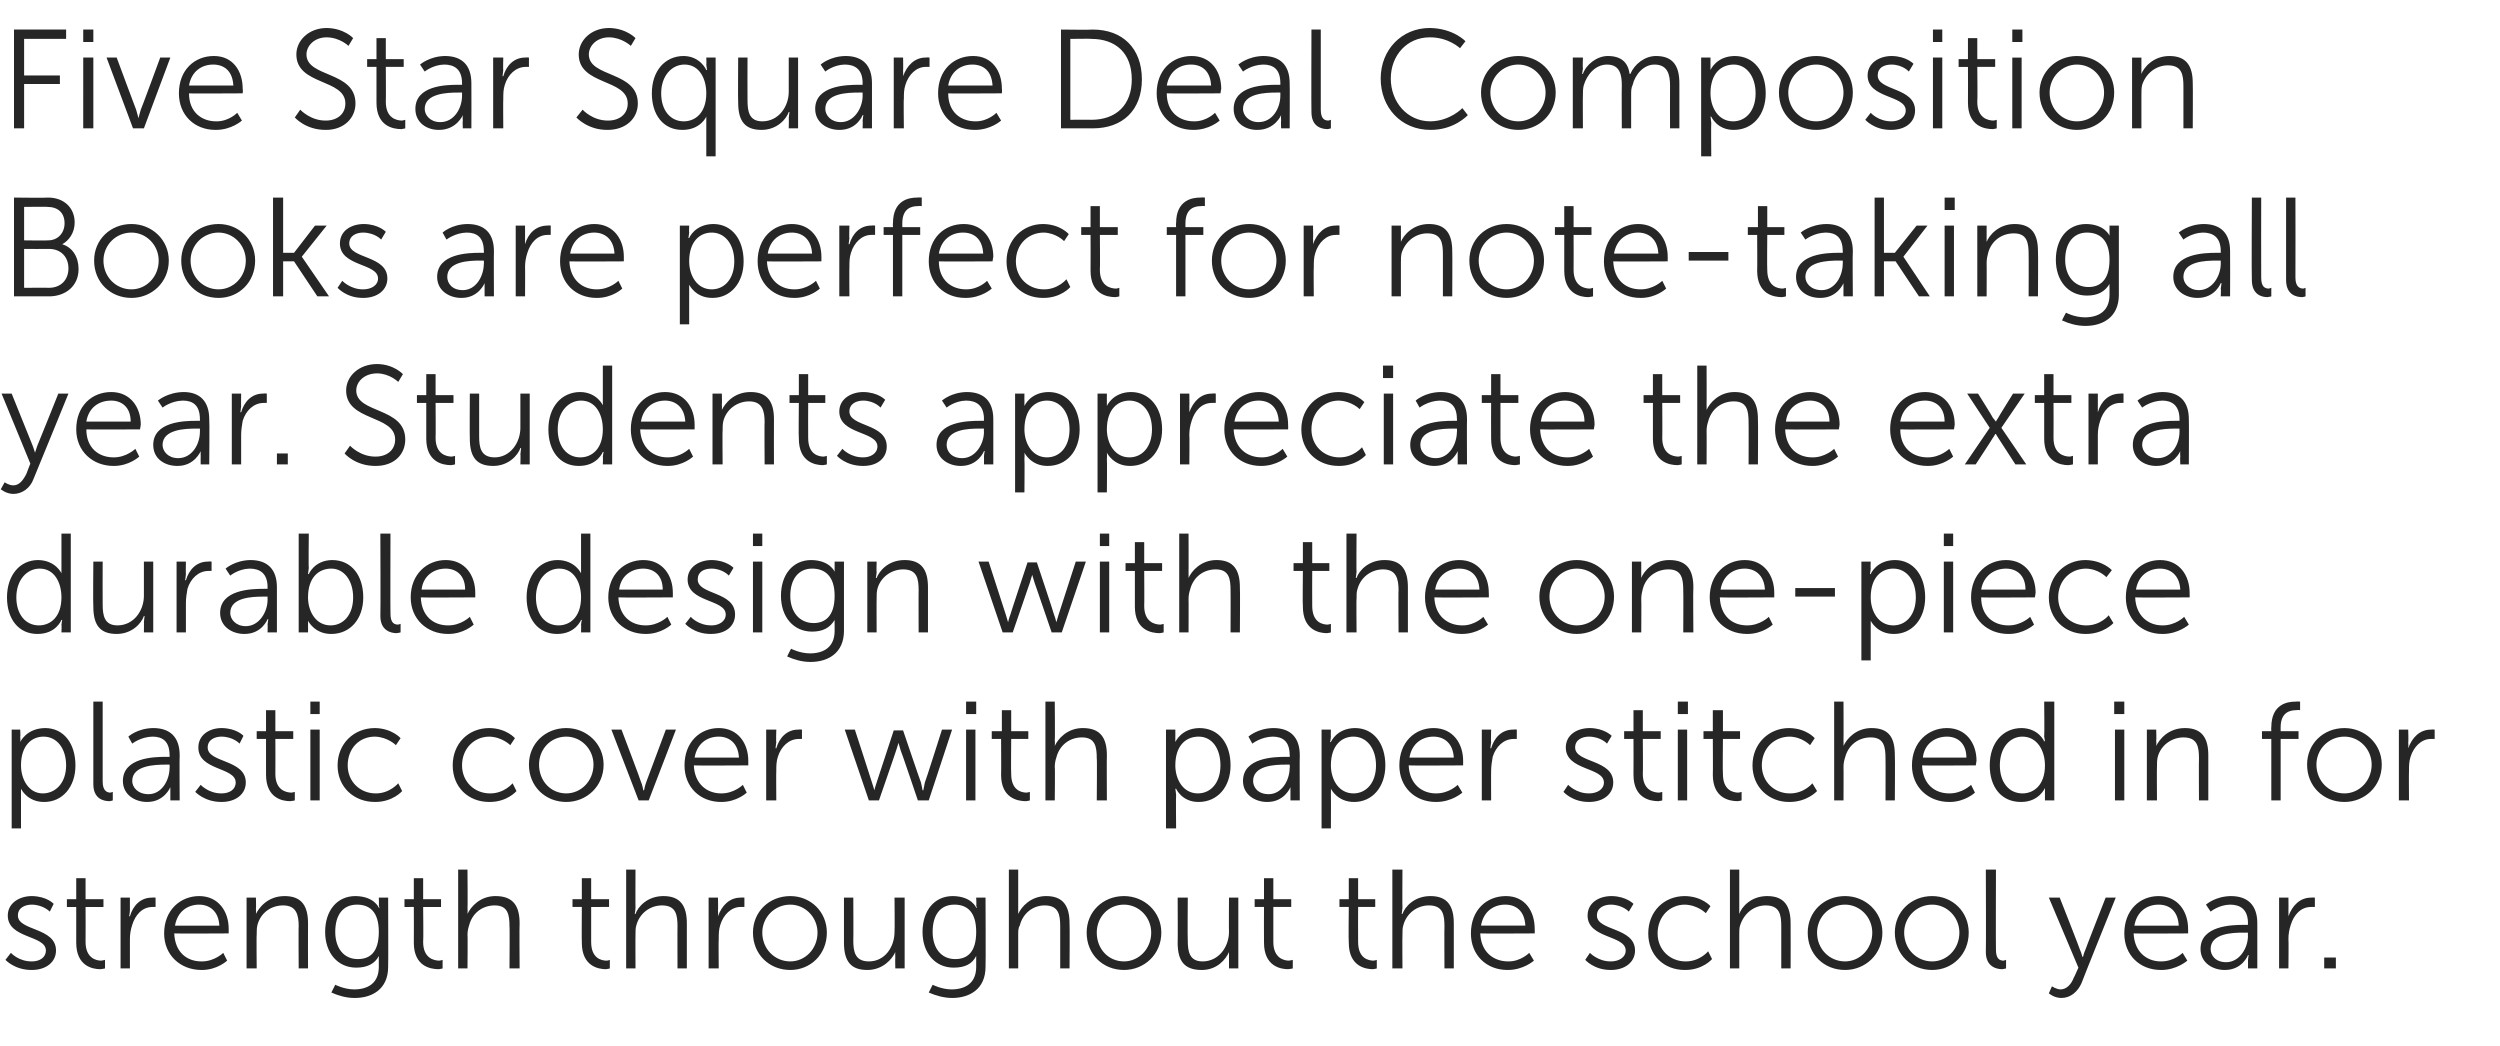 <?xml version="1.0" standalone="no"?><!DOCTYPE svg PUBLIC "-//W3C//DTD SVG 1.1//EN" "http://www.w3.org/Graphics/SVG/1.1/DTD/svg11.dtd"><svg xmlns="http://www.w3.org/2000/svg" version="1.1" width="321.4px" height="134.5px" viewBox="0 -3 321.4 134.5" style="top:-3px"><desc>Five Star Square Deal Composition Books are perfect for note taking all year. Students appreciate the extra durable d...</desc><defs/><g id="Polygon143145"><path d="m1.4 119.5s1.01 1.12 2.7 1.1c1 0 1.8-.5 1.8-1.4c0-2-4.9-1.5-4.9-4.5c0-1.6 1.5-2.5 3.1-2.5c1.95.03 2.8 1 2.8 1l-.5 1s-.8-.87-2.3-.9c-.9 0-1.8.4-1.8 1.4c0 2 4.9 1.5 4.9 4.5c0 1.5-1.3 2.5-3.1 2.5c-2.21.02-3.4-1.3-3.4-1.3l.7-.9zm8.4-5.9H8.6v-1h1.2v-2.7h1.2v2.7h2.3v1H11s.02 4.48 0 4.5c0 2.1 1.4 2.4 2 2.4c.3-.03.5-.1.5-.1v1.1s-.23.07-.6.1c-1 0-3.1-.4-3.1-3.4v-4.6zm5.7-1.2h1.2v1.6c-.01.44-.1.8-.1.8c0 0 .09-.03.1 0c.4-1.4 1.4-2.4 2.8-2.4c.3-.04.5 0 .5 0v1.2s-.18-.02-.4 0c-1.3 0-2.2 1-2.6 2.3c-.2.6-.3 1.2-.3 1.8v3.8h-1.2v-9.1zm10.1-.2c2.5 0 3.8 2 3.8 4.2v.6s-6.99.04-7 0c.1 2.4 1.6 3.6 3.5 3.6c1.68.02 2.8-1.1 2.8-1.1l.5 1s-1.28 1.22-3.3 1.2c-2.7 0-4.8-1.9-4.8-4.7c0-3 2.1-4.8 4.5-4.8zm2.6 3.8c-.1-1.9-1.3-2.7-2.6-2.7c-1.5 0-2.8.9-3.1 2.7h5.7zm3.5-3.6h1.2s.04 1.4 0 1.4c.04.39 0 .7 0 .7c0 0 .04.02 0 0c.4-.8 1.5-2.3 3.7-2.3c2.2 0 3 1.3 3 3.5c-.02.04 0 5.8 0 5.8h-1.2s-.04-5.44 0-5.4c0-1.5-.3-2.7-2-2.7c-1.6 0-2.9 1-3.3 2.5c-.1.4-.1.8-.1 1.3c-.04-.04 0 4.3 0 4.3h-1.3v-9.1zm13.8 11.8c1.8 0 3.2-.8 3.2-2.9v-1.4s.01-.04 0 0c-.5 1-1.5 1.5-2.9 1.5c-2.4 0-4-1.9-4-4.6c0-2.7 1.5-4.6 3.9-4.6c2.43.03 3 1.5 3 1.5h.1s-.06-.07-.1-.3c.04.04 0-1 0-1h1.2s.03 8.88 0 8.9c0 2.9-2.1 4-4.3 4c-1.1 0-2.1-.3-3-.7l.5-1s1.11.58 2.4.6zm3.2-7.4c0-2.6-1.2-3.5-2.8-3.5c-1.8 0-2.8 1.3-2.8 3.5c0 2.1 1.1 3.5 2.9 3.5c1.5 0 2.7-.8 2.7-3.5zm4.5-3.2H52v-1h1.2v-2.7h1.2v2.7h2.3v1h-2.3s.05 4.48 0 4.5c0 2.1 1.4 2.4 2.1 2.4c.23-.03.4-.1.4-.1v1.1s-.2.07-.5.1c-1.1 0-3.2-.4-3.2-3.4c.02.01 0-4.6 0-4.6zm5.7-4.8h1.2s.04 4.94 0 4.9c.04.46 0 .8 0 .8c0 0 .04-.02 0 0c.4-.9 1.6-2.3 3.6-2.3c2.3 0 3.1 1.3 3.1 3.5c-.04.04 0 5.8 0 5.8h-1.3s.04-5.44 0-5.4c0-1.5-.2-2.7-1.9-2.7c-1.6 0-2.9 1-3.3 2.6c-.1.3-.2.7-.2 1.2c.04-.04 0 4.3 0 4.3h-1.2v-12.7zm15.9 4.8h-1.2v-1h1.2v-2.7h1.2v2.7h2.3v1H76v4.5c0 2.1 1.3 2.4 2 2.4c.28-.03.4-.1.4-.1v1.1s-.16.07-.5.1c-1 0-3.1-.4-3.1-3.4c-.03.01 0-4.6 0-4.6zm5.7-4.8h1.2s-.02 4.94 0 4.9c-.02.46-.1.8-.1.8c0 0 .08-.02.1 0c.3-.9 1.5-2.3 3.6-2.3c2.2 0 3 1.3 3 3.5v5.8h-1.2s-.02-5.44 0-5.4c0-1.5-.2-2.7-2-2.7c-1.5 0-2.9 1-3.3 2.6c-.1.3-.1.7-.1 1.2c-.02-.04 0 4.3 0 4.3h-1.2v-12.7zm10.6 3.6h1.2s.04 1.65 0 1.6c.04.44 0 .8 0 .8c0 0 .04-.03 0 0c.5-1.4 1.5-2.4 2.9-2.4c.25-.04.5 0 .5 0v1.2s-.23-.02-.5 0c-1.2 0-2.2 1-2.6 2.3c-.2.6-.2 1.2-.2 1.8c-.04-.02 0 3.8 0 3.8h-1.3v-9.1zm10.5-.2c2.6 0 4.7 2 4.7 4.7c0 2.8-2.1 4.8-4.7 4.8c-2.7 0-4.8-2-4.8-4.8c0-2.7 2.1-4.7 4.8-4.7zm0 8.4c1.9 0 3.5-1.6 3.5-3.7c0-2-1.6-3.6-3.5-3.6c-2 0-3.6 1.6-3.6 3.6c0 2.1 1.6 3.7 3.6 3.7zm6.9-8.2h1.2s.03 5.48 0 5.5c0 1.4.2 2.7 2 2.7c2.1 0 3.3-1.9 3.3-3.8c.04-.02 0-4.4 0-4.4h1.3v9.1h-1.2s-.03-1.35 0-1.3c-.03-.45 0-.8 0-.8c0 0-.03.03 0 0c-.4.9-1.6 2.3-3.6 2.3c-2.1 0-3-1.1-3-3.5v-5.8zm13.8 11.8c1.8 0 3.2-.8 3.2-2.9v-1.4s.01-.04 0 0c-.5 1-1.4 1.5-2.9 1.5c-2.4 0-4-1.9-4-4.6c0-2.7 1.5-4.6 3.9-4.6c2.44.03 3 1.5 3 1.5h.1s-.05-.07-.1-.3c.05.04 0-1 0-1h1.2s.04 8.88 0 8.9c0 2.9-2.1 4-4.3 4c-1 0-2.1-.3-3-.7l.5-1s1.11.58 2.4.6zm3.2-7.4c0-2.6-1.2-3.5-2.8-3.5c-1.8 0-2.8 1.3-2.8 3.5c0 2.1 1.1 3.5 2.9 3.5c1.5 0 2.7-.8 2.7-3.5zm4.2-8h1.2v5.7s.01-.02 0 0c.4-.9 1.6-2.3 3.6-2.3c2.2 0 3 1.3 3 3.5c.04.04 0 5.8 0 5.8h-1.2v-5.4c0-1.5-.2-2.7-2-2.7c-1.5 0-2.8 1-3.2 2.6c-.2.3-.2.7-.2 1.2v4.3h-1.2v-12.7zm14.8 3.4c2.6 0 4.8 2 4.8 4.7c0 2.8-2.2 4.8-4.8 4.8c-2.7 0-4.8-2-4.8-4.8c0-2.7 2.1-4.7 4.8-4.7zm0 8.4c1.9 0 3.5-1.6 3.5-3.7c0-2-1.6-3.6-3.5-3.6c-2 0-3.5 1.6-3.5 3.6c0 2.1 1.5 3.7 3.5 3.7zm6.9-8.2h1.3s-.04 5.48 0 5.5c0 1.4.2 2.7 1.9 2.7c2.1 0 3.4-1.9 3.4-3.8c-.03-.02 0-4.4 0-4.4h1.2v9.1H158v-2.1s0 .03 0 0c-.4.9-1.5 2.3-3.5 2.3c-2.2 0-3.1-1.1-3.1-3.5c.03.01 0-5.8 0-5.8zm11.1 1.2h-1.2v-1h1.2v-2.7h1.2v2.7h2.3v1h-2.3v4.5c0 2.1 1.4 2.4 2 2.4c.29-.03.5-.1.5-.1v1.1s-.24.07-.6.1c-1 0-3.1-.4-3.1-3.4c-.02.01 0-4.6 0-4.6zm10.9 0h-1.2v-1h1.2v-2.7h1.2v2.7h2.2v1h-2.2s-.02 4.48 0 4.5c0 2.1 1.3 2.4 2 2.4c.26-.03.4-.1.4-.1v1.1s-.17.07-.5.1c-1 0-3.1-.4-3.1-3.4c-.05.01 0-4.6 0-4.6zm5.6-4.8h1.3s-.03 4.94 0 4.9c-.03.46-.1.8-.1.8c0 0 .07-.02.1 0c.3-.9 1.5-2.3 3.6-2.3c2.2 0 3 1.3 3 3.5v5.8h-1.2s-.03-5.44 0-5.4c0-1.5-.2-2.7-2-2.7c-1.5 0-2.9 1-3.3 2.6c-.1.3-.1.7-.1 1.2c-.03-.04 0 4.3 0 4.3H179v-12.7zm14.6 3.4c2.5 0 3.7 2 3.7 4.2c.03.22 0 .6 0 .6c0 0-6.95.04-7 0c.1 2.4 1.7 3.6 3.6 3.6c1.61.02 2.7-1.1 2.7-1.1l.6 1s-1.35 1.22-3.4 1.2c-2.7 0-4.7-1.9-4.7-4.7c0-3 2-4.8 4.5-4.8zm2.5 3.8c-.1-1.9-1.2-2.7-2.6-2.7c-1.5 0-2.8.9-3.1 2.7h5.7zm8.3 3.5s1.05 1.12 2.7 1.1c1 0 1.9-.5 1.9-1.4c0-2-4.9-1.5-4.9-4.5c0-1.6 1.4-2.5 3.1-2.5c1.88.03 2.8 1 2.8 1l-.6 1s-.77-.87-2.3-.9c-.9 0-1.8.4-1.8 1.4c0 2 4.9 1.5 4.9 4.5c0 1.5-1.3 2.5-3.1 2.5c-2.17.02-3.3-1.3-3.3-1.3l.6-.9zm12.2-7.3c2.22.03 3.3 1.3 3.3 1.3l-.6.9s-1.02-1.05-2.7-1.1c-1.9 0-3.5 1.5-3.5 3.7c0 2.1 1.6 3.6 3.6 3.6c1.82.02 2.9-1.3 2.9-1.3l.5 1s-1.19 1.42-3.5 1.4c-2.7 0-4.7-1.9-4.7-4.7c0-2.8 2-4.8 4.7-4.8zm5.8-3.4h1.2v5.7s-.01-.02 0 0c.3-.9 1.5-2.3 3.6-2.3c2.2 0 3 1.3 3 3.5c.02.04 0 5.8 0 5.8H229v-5.4c0-1.5-.2-2.7-2-2.7c-1.5 0-2.8 1-3.3 2.6c-.1.3-.1.7-.1 1.2v4.3h-1.2v-12.7zm14.8 3.4c2.6 0 4.8 2 4.8 4.7c0 2.8-2.2 4.8-4.8 4.8c-2.7 0-4.8-2-4.8-4.8c0-2.7 2.1-4.7 4.8-4.7zm0 8.4c1.9 0 3.5-1.6 3.5-3.7c0-2-1.6-3.6-3.5-3.6c-2 0-3.6 1.6-3.6 3.6c0 2.1 1.6 3.7 3.6 3.7zm11.2-8.4c2.6 0 4.7 2 4.7 4.7c0 2.8-2.1 4.8-4.7 4.8c-2.7 0-4.8-2-4.8-4.8c0-2.7 2.1-4.7 4.8-4.7zm0 8.4c1.9 0 3.5-1.6 3.5-3.7c0-2-1.6-3.6-3.5-3.6c-2 0-3.6 1.6-3.6 3.6c0 2.1 1.6 3.7 3.6 3.7zm6.9-11.8h1.3s-.03 10.29 0 10.3c0 1.2.5 1.4 1 1.4l.3-.1v1.1s-.23.07-.5.1c-.7 0-2.1-.3-2.1-2.2c.04-.04 0-10.6 0-10.6zm8.5 15s.54.38 1.1.4c.8 0 1.4-.7 1.7-1.5c.03.01.6-1.3.6-1.3l-3.8-9h1.4s2.62 6.65 2.6 6.7c.2.4.3.9.3.9h.1s.11-.5.3-.9c-.01-.05 2.6-6.7 2.6-6.7h1.3s-4.43 10.99-4.4 11c-.5 1.1-1.4 1.9-2.6 1.9c-.98-.02-1.6-.6-1.6-.6l.4-.9zm13.7-11.6c2.5 0 3.8 2 3.8 4.2c.02.22 0 .6 0 .6c0 0-6.97.04-7 0c.1 2.4 1.7 3.6 3.5 3.6c1.7.02 2.8-1.1 2.8-1.1l.6 1s-1.36 1.22-3.4 1.2c-2.7 0-4.7-1.9-4.7-4.7c0-3 2-4.8 4.4-4.8zm2.6 3.8c-.1-1.9-1.2-2.7-2.6-2.7c-1.5 0-2.8.9-3.1 2.7h5.7zm8.4-.1h.5s-.03-.23 0-.2c0-1.8-1-2.4-2.3-2.4c-1.48.03-2.5.9-2.5.9l-.6-.9s1.17-1.07 3.2-1.1c2.2 0 3.4 1.2 3.4 3.5v5.8H289s.02-.99 0-1c.02-.44.1-.7.1-.7h-.1s-.73 1.92-3 1.9c-1.5 0-3.1-.9-3.1-2.7c0-3 4-3.1 5.6-3.1zm-2.3 4.8c1.7 0 2.8-1.8 2.8-3.4c-.03.01 0-.4 0-.4h-.6c-1.4 0-4.2.1-4.2 2.1c0 .8.6 1.7 2 1.7zm6.8-8.3h1.2s.02 1.65 0 1.6c.02.44 0 .8 0 .8c0 0 .02-.03 0 0c.5-1.4 1.5-2.4 2.9-2.4c.24-.04.5 0 .5 0v1.2s-.24-.02-.5 0c-1.3 0-2.2 1-2.6 2.3c-.2.6-.3 1.2-.3 1.8c.04-.02 0 3.8 0 3.8H293v-9.1zm5.8 7.7h1.5v1.4h-1.5v-1.4z" stroke="none" fill="#262626"/></g><g id="Polygon143144"><path d="m1.5 90.8h1.1s.05.93 0 .9c.05.42 0 .7 0 .7c0 0 .78-1.77 3.2-1.8c2.4 0 3.9 2 3.9 4.8c0 2.8-1.7 4.7-4 4.7c-2.21.02-3-1.7-3-1.7v5.1H1.5V90.8zm4 8.2c1.6 0 3-1.3 3-3.6c0-2.2-1.2-3.7-2.9-3.7c-1.5 0-2.9 1.1-2.9 3.7c0 1.8 1 3.6 2.8 3.6zM12 87.2h1.2v10.3c0 1.2.6 1.4 1 1.4c.18-.04.3-.1.3-.1v1.1s-.19.07-.4.1c-.8 0-2.1-.3-2.1-2.2V87.2zm9.3 7.1h.5s.03-.23 0-.2c0-1.8-.9-2.4-2.2-2.4c-1.51.03-2.6.9-2.6.9l-.5-.9s1.14-1.07 3.2-1.1c2.2 0 3.4 1.2 3.4 3.5c-.04 0 0 5.8 0 5.8h-1.2v-1.7s-.77 1.92-3 1.9c-1.5 0-3.1-.9-3.1-2.7c0-3 4-3.1 5.5-3.1zm-2.2 4.8c1.7 0 2.7-1.8 2.7-3.4c.03.01 0-.4 0-.4h-.5c-1.4 0-4.3.1-4.3 2.1c0 .8.7 1.7 2.1 1.7zm6.7-1.2s1.02 1.12 2.7 1.1c1 0 1.8-.5 1.8-1.4c0-2-4.8-1.5-4.8-4.5c0-1.6 1.4-2.5 3-2.5c1.96.03 2.8 1 2.8 1l-.5 1s-.79-.87-2.3-.9c-.9 0-1.8.4-1.8 1.4c0 2 4.9 1.5 4.9 4.5c0 1.5-1.3 2.5-3.1 2.5c-2.2.02-3.4-1.3-3.4-1.3l.7-.9zm8.4-5.9H33v-1h1.2v-2.7h1.2v2.7h2.3v1h-2.3s.02 4.48 0 4.5c0 2.1 1.4 2.4 2.1 2.4c.21-.03.4-.1.4-.1v1.1s-.23.07-.6.1c-1 0-3.1-.4-3.1-3.4V92zm5.7-4.8h1.2v1.6h-1.2v-1.6zm0 3.6h1.2v9.1h-1.2v-9.1zm8.3-.2c2.2.03 3.3 1.3 3.3 1.3l-.6.9s-1.04-1.05-2.7-1.1c-2 0-3.5 1.5-3.5 3.7c0 2.1 1.6 3.6 3.6 3.6c1.79.02 2.9-1.3 2.9-1.3l.5 1s-1.21 1.42-3.5 1.4c-2.7 0-4.8-1.9-4.8-4.7c0-2.8 2.1-4.8 4.8-4.8zm14.7 0c2.22.03 3.3 1.3 3.3 1.3l-.6.9s-1.02-1.05-2.7-1.1c-1.9 0-3.5 1.5-3.5 3.7c0 2.1 1.6 3.6 3.6 3.6c1.82.02 2.9-1.3 2.9-1.3l.5 1s-1.19 1.42-3.5 1.4c-2.7 0-4.7-1.9-4.7-4.7c0-2.8 2-4.8 4.7-4.8zm9.9 0c2.6 0 4.8 2 4.8 4.7c0 2.8-2.2 4.8-4.8 4.8c-2.7 0-4.8-2-4.8-4.8c0-2.7 2.1-4.7 4.8-4.7zm0 8.4c1.9 0 3.5-1.6 3.5-3.7c0-2-1.6-3.6-3.5-3.6c-2 0-3.5 1.6-3.5 3.6c0 2.1 1.5 3.7 3.5 3.7zm5.8-8.2h1.3s2.54 6.69 2.5 6.7c.2.44.3 1.1.3 1.1h.1s.12-.64.3-1.1l2.5-6.7h1.3l-3.5 9.1h-1.3l-3.5-9.1zm13.8-.2c2.5 0 3.8 2 3.8 4.2v.6s-6.98.04-7 0c.1 2.4 1.7 3.6 3.5 3.6c1.69.02 2.8-1.1 2.8-1.1l.5 1s-1.27 1.22-3.3 1.2c-2.7 0-4.7-1.9-4.7-4.7c0-3 2-4.8 4.4-4.8zm2.6 3.8c-.1-1.9-1.3-2.7-2.6-2.7c-1.5 0-2.8.9-3.1 2.7h5.7zm3.5-3.6h1.3s-.05 1.65 0 1.6l-.1.8s.05-.03.1 0c.4-1.4 1.4-2.4 2.8-2.4c.27-.04.5 0 .5 0v1.2s-.21-.02-.4 0c-1.3 0-2.3 1-2.7 2.3c-.2.6-.2 1.2-.2 1.8c-.03-.02 0 3.8 0 3.8h-1.3v-9.1zm10.1 0h1.3s2.22 6.8 2.2 6.8c.16.43.3 1 .3 1c0 0 .15-.57.3-1l2.2-6.7h1.2s2.27 6.7 2.3 6.7c.11.43.2 1 .2 1h.1l.2-1c.04 0 2.2-6.8 2.2-6.8h1.3l-3 9.1H118s-2.17-6.44-2.2-6.4c-.13-.49-.3-1-.3-1c0 0-.12.51-.3 1c.03-.04-2.2 6.4-2.2 6.4h-1.3l-3.1-9.1zm15.6-3.6h1.3v1.6h-1.3v-1.6zm0 3.6h1.2v9.1h-1.2v-9.1zm4.5 1.2h-1.2v-1h1.3v-2.7h1.2v2.7h2.2v1H130s-.04 4.48 0 4.5c0 2.1 1.3 2.4 2 2.4c.24-.03.4-.1.4-.1v1.1s-.19.07-.5.1c-1.1 0-3.2-.4-3.2-3.4c.03.01 0-4.6 0-4.6zm5.7-4.8h1.2s.05 4.94 0 4.9c.05.46 0 .8 0 .8c0 0 .05-.02 0 0c.4-.9 1.6-2.3 3.6-2.3c2.3 0 3.1 1.3 3.1 3.5c-.03.04 0 5.8 0 5.8H141s.05-5.44 0-5.4c0-1.5-.2-2.7-1.9-2.7c-1.6 0-2.9 1-3.3 2.6c-.1.3-.2.7-.2 1.2c.05-.04 0 4.3 0 4.3h-1.2V87.2zm15.5 3.6h1.2s.01.93 0 .9v.7s.75-1.77 3.1-1.8c2.5 0 4 2 4 4.8c0 2.8-1.7 4.7-4.1 4.7c-2.15.02-2.9-1.7-2.9-1.7h-.1s.06.31.1.8c-.04-.02 0 4.3 0 4.3h-1.3V90.8zM154 99c1.6 0 2.9-1.3 2.9-3.6c0-2.2-1.1-3.7-2.8-3.7c-1.6 0-3 1.1-3 3.7c0 1.8 1 3.6 2.9 3.6zm11.3-4.7h.5s.05-.23 0-.2c0-1.8-.9-2.4-2.2-2.4c-1.49.03-2.6.9-2.6.9l-.5-.9s1.16-1.07 3.2-1.1c2.2 0 3.4 1.2 3.4 3.5c-.03 0 0 5.8 0 5.8h-1.2v-1.7s-.75 1.92-3 1.9c-1.5 0-3.1-.9-3.1-2.7c0-3 4-3.1 5.5-3.1zm-2.2 4.8c1.7 0 2.7-1.8 2.7-3.4c.05.01 0-.4 0-.4h-.5c-1.4 0-4.2.1-4.2 2.1c0 .8.6 1.7 2 1.7zm6.8-8.3h1.2s-.03.93 0 .9c-.03.42-.1.7-.1.7h.1s.71-1.77 3.1-1.8c2.4 0 3.9 2 3.9 4.8c0 2.8-1.7 4.7-4 4.7c-2.18.02-3-1.7-3-1.7c0 0 .02.31 0 .8c.02-.02 0 4.3 0 4.3h-1.2V90.8zM174 99c1.6 0 2.9-1.3 2.9-3.6c0-2.2-1.2-3.7-2.9-3.7c-1.5 0-2.9 1.1-2.9 3.7c0 1.8 1 3.6 2.9 3.6zm10.3-8.4c2.5 0 3.8 2 3.8 4.2v.6s-6.97.04-7 0c.1 2.4 1.7 3.6 3.5 3.6c1.7.02 2.8-1.1 2.8-1.1l.6 1s-1.36 1.22-3.4 1.2c-2.7 0-4.7-1.9-4.7-4.7c0-3 2-4.8 4.4-4.8zm2.6 3.8c-.1-1.9-1.3-2.7-2.6-2.7c-1.5 0-2.8.9-3.1 2.7h5.7zm3.6-3.6h1.2s-.04 1.65 0 1.6c-.04.44-.1.8-.1.8c0 0 .06-.03.1 0c.4-1.4 1.4-2.4 2.8-2.4c.27-.04.5 0 .5 0v1.2s-.21-.02-.4 0c-1.3 0-2.3 1-2.7 2.3c-.1.6-.2 1.2-.2 1.8c-.02-.02 0 3.8 0 3.8h-1.2v-9.1zm11.1 7.1s1.04 1.12 2.7 1.1c1 0 1.9-.5 1.9-1.4c0-2-4.9-1.5-4.9-4.5c0-1.6 1.4-2.5 3.1-2.5c1.88.03 2.8 1 2.8 1l-.6 1s-.77-.87-2.3-.9c-.9 0-1.8.4-1.8 1.4c0 2 4.9 1.5 4.9 4.5c0 1.5-1.3 2.5-3.1 2.5c-2.18.02-3.3-1.3-3.3-1.3l.6-.9zM210 92h-1.2v-1h1.2v-2.7h1.2v2.7h2.3v1h-2.3s.04 4.48 0 4.5c0 2.1 1.4 2.4 2.1 2.4c.23-.03.4-.1.4-.1v1.1s-.21.07-.5.1c-1.1 0-3.2-.4-3.2-3.4c.02.01 0-4.6 0-4.6zm5.7-4.8h1.3v1.6h-1.3v-1.6zm0 3.6h1.2v9.1h-1.2v-9.1zm4.5 1.2H219v-1h1.2v-2.7h1.3v2.7h2.2v1h-2.2s-.05 4.48 0 4.5c0 2.1 1.3 2.4 2 2.4c.24-.03.4-.1.4-.1v1.1s-.2.07-.5.1c-1.1 0-3.2-.4-3.2-3.4c.03.01 0-4.6 0-4.6zm9.8-1.4c2.25.03 3.3 1.3 3.3 1.3l-.6.9s-.99-1.05-2.6-1.1c-2 0-3.6 1.5-3.6 3.7c0 2.1 1.6 3.6 3.6 3.6c1.84.02 2.9-1.3 2.9-1.3l.6 1s-1.26 1.42-3.6 1.4c-2.6 0-4.7-1.9-4.7-4.7c0-2.8 2.1-4.8 4.7-4.8zm5.8-3.4h1.2s.02 4.94 0 4.9c.02.46 0 .8 0 .8c0 0 .02-.02 0 0c.4-.9 1.6-2.3 3.6-2.3c2.3 0 3 1.3 3 3.5c.04.04 0 5.8 0 5.8h-1.2s.02-5.44 0-5.4c0-1.5-.2-2.7-1.9-2.7c-1.6 0-2.9 1-3.3 2.6c-.1.3-.2.7-.2 1.2c.02-.04 0 4.3 0 4.3h-1.2V87.2zm14.5 3.4c2.5 0 3.8 2 3.8 4.2c-.02.22-.1.6-.1.6c0 0-6.9.04-6.9 0c.1 2.4 1.6 3.6 3.5 3.6c1.67.02 2.8-1.1 2.8-1.1l.5 1s-1.29 1.22-3.3 1.2c-2.7 0-4.8-1.9-4.8-4.7c0-3 2.1-4.8 4.5-4.8zm2.5 3.8c0-1.9-1.2-2.7-2.5-2.7c-1.5 0-2.9.9-3.1 2.7h5.6zm7.1-3.8c2.19.03 2.9 1.7 2.9 1.7h.1l-.1-.6c.05-.04 0-4.5 0-4.5h1.3v12.7h-1.2v-1.6s-.75 1.82-3.1 1.8c-2.5 0-4-1.9-4-4.7c0-2.9 1.7-4.8 4.1-4.8zm.1 8.4c1.5 0 2.9-1.1 2.9-3.6c0-1.9-1-3.7-2.9-3.7c-1.6 0-2.9 1.4-2.9 3.7c0 2.2 1.2 3.6 2.9 3.6zm11.8-11.8h1.3v1.6h-1.3v-1.6zm.1 3.6h1.2v9.1h-1.2v-9.1zm4.1 0h1.2s.05 1.4 0 1.4c.05.39 0 .7 0 .7c0 0 .05.02 0 0c.4-.8 1.5-2.3 3.7-2.3c2.2 0 3 1.3 3 3.5v5.8h-1.2s-.03-5.44 0-5.4c0-1.5-.2-2.7-2-2.7c-1.5 0-2.9 1-3.3 2.5c-.1.4-.1.8-.1 1.3c-.03-.04 0 4.3 0 4.3H276v-9.1zm16 1.2h-1.2v-1h1.2s-.03-.48 0-.5c0-3 2.1-3.3 3.1-3.3c.35-.04.6 0 .6 0v1.1s-.22-.05-.5 0c-.7 0-2 .2-2 2.2v.5h2.3v1h-2.3v7.9H292V92zm9.4-1.4c2.6 0 4.8 2 4.8 4.7c0 2.8-2.2 4.8-4.8 4.8c-2.7 0-4.8-2-4.8-4.8c0-2.7 2.1-4.7 4.8-4.7zm0 8.4c1.9 0 3.5-1.6 3.5-3.7c0-2-1.6-3.6-3.5-3.6c-2 0-3.6 1.6-3.6 3.6c0 2.1 1.6 3.7 3.6 3.7zm7-8.2h1.2s.05 1.65 0 1.6c.05.44 0 .8 0 .8c0 0 .05-.03 0 0c.5-1.4 1.5-2.4 2.9-2.4c.26-.04.5 0 .5 0v1.2s-.22-.02-.5 0c-1.2 0-2.2 1-2.6 2.3c-.2.6-.2 1.2-.2 1.8c-.03-.02 0 3.8 0 3.8h-1.3v-9.1z" stroke="none" fill="#262626"/></g><g id="Polygon143143"><path d="m4.9 69c2.25.03 3 1.7 3 1.7v-5.1h1.2v12.7H7.9s.04-.95 0-1c.04-.35.1-.6.1-.6h-.1s-.7 1.82-3.1 1.8c-2.4 0-3.9-1.9-3.9-4.7c0-2.9 1.7-4.8 4-4.8zm.1 8.4c1.5 0 2.9-1.1 2.9-3.6c0-1.9-.9-3.7-2.8-3.7c-1.6 0-3 1.4-3 3.7c0 2.2 1.2 3.6 2.9 3.6zm7-8.2h1.2s-.02 5.48 0 5.5c0 1.4.2 2.7 1.9 2.7c2.1 0 3.4-1.9 3.4-3.8c-.01-.02 0-4.4 0-4.4h1.2v9.1h-1.2s.02-1.35 0-1.3c.02-.45.1-.8.1-.8c0 0-.08.03-.1 0c-.3.9-1.5 2.3-3.5 2.3c-2.1 0-3-1.1-3-3.5c-.05.01 0-5.8 0-5.8zm10.7 0h1.2s-.03 1.65 0 1.6c-.03.44-.1.8-.1.8c0 0 .07-.03.1 0c.4-1.4 1.4-2.4 2.8-2.4c.28-.04.5 0 .5 0v1.2s-.2-.02-.4 0c-1.3 0-2.3 1-2.7 2.3c-.1.6-.2 1.2-.2 1.8v3.8h-1.2v-9.1zm11.2 3.5h.5s-.02-.23 0-.2c0-1.8-1-2.4-2.3-2.4c-1.46.03-2.5.9-2.5.9l-.6-.9s1.19-1.07 3.2-1.1c2.2 0 3.4 1.2 3.4 3.5v5.8h-1.2s.03-.99 0-1c.03-.44.1-.7.1-.7h-.1s-.72 1.92-3 1.9c-1.5 0-3.1-.9-3.1-2.7c0-3 4-3.1 5.6-3.1zm-2.3 4.8c1.7 0 2.8-1.8 2.8-3.4c-.02.01 0-.4 0-.4h-.5c-1.5 0-4.3.1-4.3 2.1c0 .8.7 1.7 2 1.7zm6.8-11.9h1.3s-.05 4.44 0 4.4l-.1.8h.1s.71-1.77 3-1.8c2.5 0 4 2 4 4.8c0 2.8-1.7 4.7-4.1 4.7c-2.17.02-3-1.7-3-1.7c0 0 .02.26 0 .7c.02-.01 0 .8 0 .8h-1.2V65.6zm4.1 11.8c1.6 0 2.9-1.3 2.9-3.6c0-2.2-1.2-3.7-2.8-3.7c-1.6 0-3 1.1-3 3.7c0 1.8 1 3.6 2.9 3.6zm6.4-11.8h1.3s-.03 10.29 0 10.3c0 1.2.5 1.4 1 1.4l.3-.1v1.1s-.24.07-.5.1c-.7 0-2.1-.3-2.1-2.2c.04-.04 0-10.6 0-10.6zm8.4 3.4c2.5 0 3.8 2 3.8 4.2v.6s-6.99.04-7 0c.1 2.4 1.6 3.6 3.5 3.6c1.67.02 2.8-1.1 2.8-1.1l.5 1s-1.28 1.22-3.3 1.2c-2.7 0-4.8-1.9-4.8-4.7c0-3 2.1-4.8 4.5-4.8zm2.5 3.8c0-1.9-1.2-2.7-2.5-2.7c-1.5 0-2.9.9-3.1 2.7h5.6zM71.7 69c2.24.03 3 1.7 3 1.7v-5.1h1.2v12.7h-1.2s.03-.95 0-1c.03-.35.1-.6.1-.6h-.1s-.7 1.82-3.1 1.8c-2.4 0-3.9-1.9-3.9-4.7c0-2.9 1.7-4.8 4-4.8zm.1 8.4c1.5 0 2.9-1.1 2.9-3.6c0-1.9-.9-3.7-2.8-3.7c-1.6 0-3 1.4-3 3.7c0 2.2 1.2 3.6 2.9 3.6zM82.7 69c2.5 0 3.8 2 3.8 4.2v.6s-7 .04-7 0c.1 2.4 1.6 3.6 3.5 3.6c1.67.02 2.8-1.1 2.8-1.1l.5 1s-1.29 1.22-3.3 1.2c-2.7 0-4.8-1.9-4.8-4.7c0-3 2.1-4.8 4.5-4.8zm2.5 3.8c0-1.9-1.2-2.7-2.5-2.7c-1.5 0-2.9.9-3.1 2.7h5.6zm3.6 3.5s.96 1.12 2.7 1.1c.9 0 1.8-.5 1.8-1.4c0-2-4.9-1.5-4.9-4.5c0-1.6 1.5-2.5 3.1-2.5c1.9.03 2.8 1 2.8 1l-.6 1s-.75-.87-2.2-.9c-1 0-1.8.4-1.8 1.4c0 2 4.8 1.5 4.8 4.5c0 1.5-1.2 2.5-3.1 2.5c-2.16.02-3.3-1.3-3.3-1.3l.7-.9zm8-10.7h1.2v1.6h-1.2v-1.6zm0 3.6h1.2v9.1h-1.2v-9.1zm7.3 11.8c1.8 0 3.2-.8 3.2-2.9v-.8c-.02-.33 0-.6 0-.6c0 0-.02-.04 0 0c-.6 1-1.5 1.5-2.9 1.5c-2.4 0-4-1.9-4-4.6c0-2.7 1.5-4.6 3.9-4.6c2.4.03 3 1.5 3 1.5v-1.3h1.2v8.9c0 2.9-2.1 4-4.3 4c-1.1 0-2.1-.3-3-.7c-.01-.04.5-1 .5-1c0 0 1.08.58 2.4.6zm3.2-7.4c0-2.6-1.3-3.5-2.9-3.5c-1.7 0-2.8 1.3-2.8 3.5c0 2.1 1.2 3.5 3 3.5c1.4 0 2.7-.8 2.7-3.5zm4.2-4.4h1.2s-.04 1.4 0 1.4c-.04.39-.1.7-.1.7c0 0 .06.02.1 0c.3-.8 1.4-2.3 3.6-2.3c2.2 0 3 1.3 3 3.5v5.8h-1.2s-.02-5.44 0-5.4c0-1.5-.2-2.7-2-2.7c-1.5 0-2.9 1-3.3 2.5c-.1.4-.1.8-.1 1.3c-.02-.04 0 4.3 0 4.3h-1.2v-9.1zm14.3 0h1.3l2.2 6.8c.14.43.3 1 .3 1c0 0 .12-.57.3-1c-.03 0 2.2-6.7 2.2-6.7h1.2s2.24 6.7 2.2 6.7c.18.43.3 1 .3 1l.3-1l2.2-6.8h1.3l-3.1 9.1h-1.3s-2.2-6.44-2.2-6.4c-.16-.49-.3-1-.3-1l-.3 1l-2.2 6.4h-1.3l-3.1-9.1zm15.6-3.6h1.2v1.6h-1.2v-1.6zm0 3.6h1.2v9.1h-1.2v-9.1zm4.5 1.2h-1.2v-1h1.2v-2.7h1.2v2.7h2.3v1h-2.3s.03 4.48 0 4.5c0 2.1 1.4 2.4 2.1 2.4c.22-.03.4-.1.4-.1v1.1s-.22.07-.5.1c-1.1 0-3.2-.4-3.2-3.4v-4.6zm5.7-4.8h1.2s.02 4.94 0 4.9c.02.46 0 .8 0 .8c0 0 .02-.02 0 0c.4-.9 1.6-2.3 3.6-2.3c2.2 0 3 1.3 3 3.5c.04.04 0 5.8 0 5.8h-1.2s.02-5.44 0-5.4c0-1.5-.2-2.7-1.9-2.7c-1.6 0-2.9 1-3.3 2.6c-.1.3-.2.7-.2 1.2c.02-.04 0 4.3 0 4.3h-1.2V65.6zm15.9 4.8h-1.2v-1h1.2v-2.7h1.2v2.7h2.2v1h-2.2s-.02 4.48 0 4.5c0 2.1 1.3 2.4 2 2.4c.26-.03.4-.1.4-.1v1.1s-.17.07-.5.1c-1 0-3.1-.4-3.1-3.4c-.05.01 0-4.6 0-4.6zm5.6-4.8h1.3s-.04 4.94 0 4.9c-.04.46-.1.8-.1.8c0 0 .06-.02.1 0c.3-.9 1.5-2.3 3.6-2.3c2.2 0 3 1.3 3 3.5v5.8h-1.2s-.04-5.44 0-5.4c0-1.5-.3-2.7-2-2.7c-1.5 0-2.9 1-3.3 2.6c-.1.3-.1.7-.1 1.2c-.04-.04 0 4.3 0 4.3h-1.3V65.6zm14.5 3.4c2.5 0 3.8 2 3.8 4.2c.03.22 0 .6 0 .6c0 0-6.96.04-7 0c.1 2.4 1.7 3.6 3.6 3.6c1.61.02 2.7-1.1 2.7-1.1l.6 1s-1.35 1.22-3.4 1.2c-2.7 0-4.7-1.9-4.7-4.7c0-3 2-4.8 4.4-4.8zm2.6 3.8c-.1-1.9-1.2-2.7-2.6-2.7c-1.5 0-2.8.9-3.1 2.7h5.7zm12.5-3.8c2.7 0 4.8 2 4.8 4.7c0 2.8-2.1 4.8-4.8 4.8c-2.6 0-4.8-2-4.8-4.8c0-2.7 2.2-4.7 4.8-4.7zm0 8.4c2 0 3.6-1.6 3.6-3.7c0-2-1.6-3.6-3.6-3.6c-1.9 0-3.5 1.6-3.5 3.6c0 2.1 1.6 3.7 3.5 3.7zm7.1-8.2h1.2v2.1s.01.02 0 0c.3-.8 1.5-2.3 3.6-2.3c2.3 0 3.1 1.3 3.1 3.5c-.05.04 0 5.8 0 5.8h-1.3s.03-5.44 0-5.4c0-1.5-.2-2.7-1.9-2.7c-1.6 0-2.9 1-3.3 2.5c-.1.4-.2.8-.2 1.3c.03-.04 0 4.3 0 4.3h-1.2v-9.1zm14.5-.2c2.5 0 3.8 2 3.8 4.2v.6s-6.99.04-7 0c.1 2.4 1.6 3.6 3.5 3.6c1.67.02 2.8-1.1 2.8-1.1l.5 1s-1.28 1.22-3.3 1.2c-2.7 0-4.8-1.9-4.8-4.7c0-3 2.1-4.8 4.5-4.8zm2.6 3.8c-.1-1.9-1.3-2.7-2.6-2.7c-1.5 0-2.8.9-3.1 2.7h5.7zm3.9-.2h5.1v1.1h-5.1v-1.1zm8.5-3.4h1.2s-.04.93 0 .9c-.04.42-.1.7-.1.7h.1s.7-1.77 3.1-1.8c2.4 0 3.9 2 3.9 4.8c0 2.8-1.7 4.7-4 4.7c-2.2.02-3-1.7-3-1.7v5.1h-1.2V69.2zm4.1 8.2c1.6 0 2.9-1.3 2.9-3.6c0-2.2-1.2-3.7-2.9-3.7c-1.5 0-2.9 1.1-2.9 3.7c0 1.8 1 3.6 2.9 3.6zm6.5-11.8h1.2v1.6h-1.2v-1.6zm0 3.6h1.2v9.1h-1.2v-9.1zm8-.2c2.5 0 3.8 2 3.8 4.2c-.02.22-.1.6-.1.6c0 0-6.9.04-6.9 0c0 2.4 1.6 3.6 3.5 3.6c1.66.02 2.8-1.1 2.8-1.1l.5 1s-1.3 1.22-3.3 1.2c-2.7 0-4.8-1.9-4.8-4.7c0-3 2.1-4.8 4.5-4.8zm2.5 3.8c0-1.9-1.2-2.7-2.5-2.7c-1.5 0-2.9.9-3.2 2.7h5.7zm7.7-3.8c2.26.03 3.4 1.3 3.4 1.3l-.7.9s-.98-1.05-2.6-1.1c-2 0-3.6 1.5-3.6 3.7c0 2.1 1.6 3.6 3.6 3.6c1.85.02 2.9-1.3 2.9-1.3l.6 1s-1.25 1.42-3.6 1.4c-2.6 0-4.7-1.9-4.7-4.7c0-2.8 2.1-4.8 4.7-4.8zm9.6 0c2.5 0 3.8 2 3.8 4.2c.02.22 0 .6 0 .6c0 0-6.97.04-7 0c.1 2.4 1.7 3.6 3.5 3.6c1.7.02 2.8-1.1 2.8-1.1l.6 1s-1.36 1.22-3.4 1.2c-2.7 0-4.7-1.9-4.7-4.7c0-3 2-4.8 4.4-4.8zm2.6 3.8c-.1-1.9-1.3-2.7-2.6-2.7c-1.5 0-2.8.9-3.1 2.7h5.7z" stroke="none" fill="#262626"/></g><g id="Polygon143142"><path d="m.6 59s.5.38 1.1.4c.8 0 1.3-.7 1.7-1.5c-.02.01.5-1.3.5-1.3l-3.7-9h1.3l2.7 6.7c.16.4.3.9.3.9l.3-.9c.04-.05 2.7-6.7 2.7-6.7h1.3s-4.48 10.99-4.5 11c-.4 1.1-1.4 1.9-2.6 1.9c-.93-.02-1.6-.6-1.6-.6l.5-.9zm13.7-11.6c2.5 0 3.8 2 3.8 4.2l-.1.6s-6.91.04-6.9 0c0 2.4 1.6 3.6 3.5 3.6c1.65.02 2.8-1.1 2.8-1.1l.5 1s-1.3 1.22-3.3 1.2c-2.7 0-4.8-1.9-4.8-4.7c0-3 2-4.8 4.5-4.8zm2.5 3.8c0-1.9-1.2-2.7-2.5-2.7c-1.6 0-2.9.9-3.2 2.7h5.7zm8.4-.1h.5s.02-.23 0-.2c0-1.8-.9-2.4-2.2-2.4c-1.52.03-2.6.9-2.6.9l-.6-.9s1.23-1.07 3.3-1.1c2.1 0 3.3 1.2 3.3 3.5c.05 0 0 5.8 0 5.8h-1.1s-.02-.99 0-1c-.02-.44 0-.7 0-.7c0 0-.78 1.92-3 1.9c-1.6 0-3.1-.9-3.1-2.7c0-3 4-3.1 5.5-3.1zm-2.3 4.8c1.8 0 2.8-1.8 2.8-3.4c.02.01 0-.4 0-.4h-.5c-1.4 0-4.3.1-4.3 2.1c0 .8.7 1.7 2 1.7zm6.9-8.3h1.2s-.02 1.65 0 1.6c-.02.44-.1.8-.1.8c0 0 .08-.03.1 0c.4-1.4 1.4-2.4 2.8-2.4c.29-.04.5 0 .5 0v1.2s-.19-.02-.4 0c-1.3 0-2.3 1-2.7 2.3c-.1.6-.2 1.2-.2 1.8v3.8h-1.2v-9.1zm5.8 7.7h1.4v1.4h-1.4v-1.4zm9.4-1s1.31 1.43 3.3 1.4c1.4 0 2.5-.8 2.5-2.2c0-3.2-6.3-2.3-6.3-6.3c0-1.8 1.6-3.4 4-3.4c2.15.03 3.3 1.3 3.3 1.3l-.6 1s-1.09-1.08-2.7-1.1c-1.7 0-2.7 1.1-2.7 2.2c0 3 6.3 2.1 6.3 6.3c0 1.9-1.4 3.4-3.8 3.4c-2.62.02-4-1.6-4-1.6l.7-1zm9.8-5.5h-1.2v-1h1.2v-2.7h1.2v2.7h2.3v1H56s.03 4.48 0 4.5c0 2.1 1.4 2.4 2.1 2.4c.22-.03.4-.1.4-.1v1.1s-.22.07-.5.1c-1.1 0-3.2-.4-3.2-3.4v-4.6zm5.6-1.2h1.2v5.5c0 1.4.2 2.7 2 2.7c2 0 3.3-1.9 3.3-3.8c.01-.02 0-4.4 0-4.4h1.2v9.1h-1.2s.04-1.35 0-1.3c.04-.45.1-.8.1-.8c0 0-.06.03-.1 0c-.3.9-1.5 2.3-3.5 2.3c-2.1 0-3-1.1-3-3.5c-.03.01 0-5.8 0-5.8zm14.2-.2c2.15.03 2.9 1.7 2.9 1.7V44h1.2v12.7h-1.2s.04-.95 0-1c.04-.35.1-.6.1-.6h-.1s-.69 1.82-3.1 1.8c-2.4 0-3.9-1.9-3.9-4.7c0-2.9 1.7-4.8 4.1-4.8zm0 8.4c1.5 0 2.9-1.1 2.9-3.6c0-1.9-.9-3.7-2.8-3.7c-1.6 0-3 1.4-3 3.7c0 2.2 1.2 3.6 2.9 3.6zm10.9-8.4c2.5 0 3.8 2 3.8 4.2v.6s-6.99.04-7 0c.1 2.4 1.7 3.6 3.5 3.6c1.68.02 2.8-1.1 2.8-1.1l.5 1s-1.28 1.22-3.3 1.2c-2.7 0-4.7-1.9-4.7-4.7c0-3 2-4.8 4.4-4.8zm2.6 3.8c-.1-1.9-1.3-2.7-2.6-2.7c-1.5 0-2.8.9-3.1 2.7h5.7zm3.5-3.6h1.2s.04 1.4 0 1.4c.04.39 0 .7 0 .7c0 0 .04.02 0 0c.4-.8 1.5-2.3 3.7-2.3c2.2 0 3 1.3 3 3.5c-.02.04 0 5.8 0 5.8h-1.2s-.04-5.44 0-5.4c0-1.5-.3-2.7-2-2.7c-1.5 0-2.9 1-3.3 2.5c-.1.4-.1.8-.1 1.3c-.04-.04 0 4.3 0 4.3h-1.3v-9.1zm11.1 1.2h-1.2v-1h1.2v-2.7h1.2v2.7h2.2v1h-2.2s-.02 4.48 0 4.5c0 2.1 1.3 2.4 2 2.4c.26-.03.4-.1.4-.1v1.1s-.17.07-.5.1c-1 0-3.1-.4-3.1-3.4c-.05.01 0-4.6 0-4.6zm5.6 5.9s.98 1.12 2.7 1.1c.9 0 1.8-.5 1.8-1.4c0-2-4.9-1.5-4.9-4.5c0-1.6 1.5-2.5 3.1-2.5c1.91.03 2.8 1 2.8 1l-.6 1s-.74-.87-2.2-.9c-.9 0-1.8.4-1.8 1.4c0 2 4.8 1.5 4.8 4.5c0 1.5-1.2 2.5-3 2.5c-2.25.02-3.4-1.3-3.4-1.3l.7-.9zm17.7-3.6h.5s-.03-.23 0-.2c0-1.8-1-2.4-2.3-2.4c-1.48.03-2.5.9-2.5.9l-.6-.9s1.17-1.07 3.2-1.1c2.2 0 3.4 1.2 3.4 3.5v5.8h-1.2s.02-.99 0-1c.02-.44.1-.7.1-.7h-.1s-.74 1.92-3 1.9c-1.5 0-3.1-.9-3.1-2.7c0-3 4-3.1 5.6-3.1zm-2.3 4.8c1.7 0 2.8-1.8 2.8-3.4c-.03.01 0-.4 0-.4h-.6c-1.4 0-4.2.1-4.2 2.1c0 .8.6 1.7 2 1.7zm6.8-8.3h1.2s-.01.93 0 .9v.7s.72-1.77 3.1-1.8c2.4 0 4 2 4 4.8c0 2.8-1.7 4.7-4.1 4.7c-2.17.02-3-1.7-3-1.7c0 0 .04.31 0 .8c.04-.02 0 4.3 0 4.3h-1.2V47.6zm4.1 8.2c1.6 0 2.9-1.3 2.9-3.6c0-2.2-1.2-3.7-2.9-3.7c-1.5 0-2.9 1.1-2.9 3.7c0 1.8 1 3.6 2.9 3.6zm6.5-8.2h1.2s-.01.93 0 .9v.7s.73-1.77 3.1-1.8c2.4 0 4 2 4 4.8c0 2.8-1.7 4.7-4.1 4.7c-2.17.02-3-1.7-3-1.7c0 0 .04.31 0 .8c.04-.02 0 4.3 0 4.3h-1.2V47.6zm4.1 8.2c1.6 0 2.9-1.3 2.9-3.6c0-2.2-1.2-3.7-2.9-3.7c-1.5 0-2.9 1.1-2.9 3.7c0 1.8 1 3.6 2.9 3.6zm6.5-8.2h1.2s.03 1.65 0 1.6c.03.44 0 .8 0 .8c0 0 .03-.03 0 0c.5-1.4 1.5-2.4 2.9-2.4c.24-.04.5 0 .5 0v1.2s-.24-.02-.5 0c-1.3 0-2.2 1-2.6 2.3c-.2.6-.3 1.2-.3 1.8c.04-.02 0 3.8 0 3.8h-1.2v-9.1zm10.2-.2c2.5 0 3.7 2 3.7 4.2c.03.22 0 .6 0 .6c0 0-6.95.04-7 0c.1 2.4 1.7 3.6 3.6 3.6c1.62.02 2.7-1.1 2.7-1.1l.6 1s-1.34 1.22-3.4 1.2c-2.7 0-4.7-1.9-4.7-4.7c0-3 2-4.8 4.5-4.8zm2.5 3.8c-.1-1.9-1.2-2.7-2.6-2.7c-1.5 0-2.8.9-3.1 2.7h5.7zm7.7-3.8c2.21.03 3.3 1.3 3.3 1.3l-.6.9s-1.03-1.05-2.7-1.1c-1.9 0-3.5 1.5-3.5 3.7c0 2.1 1.6 3.6 3.6 3.6c1.8.02 2.9-1.3 2.9-1.3l.5 1s-1.2 1.42-3.5 1.4c-2.7 0-4.8-1.9-4.8-4.7c0-2.8 2.1-4.8 4.8-4.8zm5.7-3.4h1.3v1.6h-1.3V44zm.1 3.6h1.2v9.1h-1.2v-9.1zm8.9 3.5h.5s.04-.23 0-.2c0-1.8-.9-2.4-2.2-2.4c-1.5.03-2.6.9-2.6.9l-.5-.9s1.15-1.07 3.2-1.1c2.2 0 3.4 1.2 3.4 3.5c-.03 0 0 5.8 0 5.8h-1.2V55s-.76 1.92-3 1.9c-1.5 0-3.1-.9-3.1-2.7c0-3 4-3.1 5.5-3.1zm-2.2 4.8c1.7 0 2.7-1.8 2.7-3.4c.04.01 0-.4 0-.4h-.5c-1.4 0-4.2.1-4.2 2.1c0 .8.6 1.7 2 1.7zm7.1-7.1h-1.2v-1h1.2v-2.7h1.2v2.7h2.3v1h-2.3v4.5c0 2.1 1.4 2.4 2 2.4c.29-.03.5-.1.5-.1v1.1s-.25.07-.6.1c-1 0-3.1-.4-3.1-3.4c-.02.01 0-4.6 0-4.6zm9.5-1.4c2.5 0 3.8 2 3.8 4.2c-.02.22-.1.6-.1.6c0 0-6.9.04-6.9 0c.1 2.4 1.6 3.6 3.5 3.6c1.66.02 2.8-1.1 2.8-1.1l.5 1s-1.29 1.22-3.3 1.2c-2.7 0-4.8-1.9-4.8-4.7c0-3 2.1-4.8 4.5-4.8zm2.5 3.8c0-1.9-1.2-2.7-2.5-2.7c-1.5 0-2.9.9-3.1 2.7h5.6zm8.8-2.4h-1.2v-1h1.2v-2.7h1.2v2.7h2.3v1h-2.3s.03 4.48 0 4.5c0 2.1 1.4 2.4 2.1 2.4c.22-.03.4-.1.4-.1v1.1s-.22.07-.5.1c-1.1 0-3.2-.4-3.2-3.4v-4.6zm5.7-4.8h1.2s.02 4.94 0 4.9c.02.46 0 .8 0 .8c0 0 .02-.02 0 0c.4-.9 1.6-2.3 3.6-2.3c2.2 0 3 1.3 3 3.5c.04.04 0 5.8 0 5.8h-1.2s.02-5.44 0-5.4c0-1.5-.2-2.7-1.9-2.7c-1.6 0-2.9 1-3.3 2.6c-.1.3-.2.7-.2 1.2c.02-.04 0 4.3 0 4.3h-1.2V44zm14.5 3.4c2.5 0 3.8 2 3.8 4.2c-.02.22-.1.6-.1.6c0 0-6.9.04-6.9 0c.1 2.4 1.6 3.6 3.5 3.6c1.66.02 2.8-1.1 2.8-1.1l.5 1s-1.3 1.22-3.3 1.2c-2.7 0-4.8-1.9-4.8-4.7c0-3 2.1-4.8 4.5-4.8zm2.5 3.8c0-1.9-1.2-2.7-2.5-2.7c-1.5 0-2.9.9-3.1 2.7h5.6zm12.3-3.8c2.5 0 3.8 2 3.8 4.2c-.02.22-.1.6-.1.6c0 0-6.91.04-6.9 0c0 2.4 1.6 3.6 3.5 3.6c1.66.02 2.8-1.1 2.8-1.1l.5 1s-1.3 1.22-3.3 1.2c-2.7 0-4.8-1.9-4.8-4.7c0-3 2-4.8 4.5-4.8zm2.5 3.8c0-1.9-1.2-2.7-2.5-2.7c-1.6 0-2.9.9-3.2 2.7h5.7zm6.5 1.6s-.11.26-.3.5c.03 0-2.2 3.4-2.2 3.4h-1.4l3.2-4.7l-2.9-4.4h1.4s1.94 3.09 1.9 3.1c.19.22.4.5.4.5c0 0 .13-.28.3-.5c-.03-.01 1.9-3.1 1.9-3.1h1.5l-3 4.4l3.2 4.7h-1.4l-2.2-3.4c-.17-.24-.3-.5-.3-.5h-.1zm6.3-4h-1.2v-1h1.2v-2.7h1.2v2.7h2.3v1H264s.02 4.48 0 4.5c0 2.1 1.4 2.4 2.1 2.4c.21-.03.4-.1.4-.1v1.1s-.23.07-.6.1c-1 0-3.1-.4-3.1-3.4v-4.6zm5.7-1.2h1.2v2.4s-.01-.03 0 0c.4-1.4 1.4-2.4 2.9-2.4c.2-.04.4 0 .4 0v1.2s-.18-.02-.4 0c-1.3 0-2.2 1-2.6 2.3c-.2.6-.3 1.2-.3 1.8v3.8h-1.2v-9.1zm11.2 3.5h.5v-.2c0-1.8-1-2.4-2.2-2.4c-1.54.03-2.6.9-2.6.9l-.6-.9s1.21-1.07 3.2-1.1c2.2 0 3.4 1.2 3.4 3.5c.03 0 0 5.8 0 5.8h-1.1s-.04-.99 0-1c-.04-.44 0-.7 0-.7c0 0-.8 1.92-3.1 1.9c-1.5 0-3-.9-3-2.7c0-3 3.9-3.1 5.5-3.1zm-2.3 4.8c1.8 0 2.8-1.8 2.8-3.4v-.4h-.5c-1.4 0-4.3.1-4.3 2.1c0 .8.7 1.7 2 1.7z" stroke="none" fill="#262626"/></g><g id="Polygon143141"><path d="m1.8 22.4s4.36.05 4.4 0c2 0 3.4 1.3 3.4 3.2c0 1.3-.7 2.3-1.6 2.8c1.3.4 2.1 1.6 2.1 3.2c0 2.2-1.7 3.5-3.8 3.5H1.8V22.4zm4.4 5.5c1.2 0 2.1-.9 2.1-2.2c0-1.3-.8-2.1-2.2-2.1c.04-.04-3 0-3 0v4.3s3.06.04 3.1 0zm.1 6.1c1.5 0 2.5-1 2.5-2.5c0-1.5-1-2.5-2.5-2.5c0 .02-3.2 0-3.2 0v5s3.22-.02 3.2 0zm10.6-8.2c2.6 0 4.8 2 4.8 4.7c0 2.8-2.2 4.8-4.8 4.8c-2.7 0-4.8-2-4.8-4.8c0-2.7 2.1-4.7 4.8-4.7zm0 8.4c1.9 0 3.5-1.6 3.5-3.7c0-2-1.6-3.6-3.5-3.6c-2 0-3.6 1.6-3.6 3.6c0 2.1 1.6 3.7 3.6 3.7zm11.2-8.4c2.6 0 4.7 2 4.7 4.7c0 2.8-2.1 4.8-4.7 4.8c-2.7 0-4.8-2-4.8-4.8c0-2.7 2.1-4.7 4.8-4.7zm0 8.4c1.9 0 3.5-1.6 3.5-3.7c0-2-1.6-3.6-3.5-3.6c-2 0-3.6 1.6-3.6 3.6c0 2.1 1.6 3.7 3.6 3.7zm7-11.8h1.3v7.1h1.4l2.7-3.5h1.5l-3.2 4l3.5 5.1h-1.5l-3-4.5h-1.4v4.5h-1.3V22.4zM44 33.1s1.05 1.12 2.7 1.1c1 0 1.9-.5 1.9-1.4c0-2-4.9-1.5-4.9-4.5c0-1.6 1.4-2.5 3.1-2.5c1.89.03 2.8 1 2.8 1l-.6 1s-.76-.87-2.3-.9c-.9 0-1.8.4-1.8 1.4c0 2 4.9 1.5 4.9 4.5c0 1.5-1.3 2.5-3.1 2.5c-2.17.02-3.3-1.3-3.3-1.3l.6-.9zm17.7-3.6h.5s.04-.23 0-.2c0-1.8-.9-2.4-2.2-2.4c-1.5.03-2.6.9-2.6.9l-.5-.9s1.15-1.07 3.2-1.1c2.2 0 3.4 1.2 3.4 3.5c-.03 0 0 5.8 0 5.8h-1.2v-1.7s-.76 1.92-3 1.9c-1.5 0-3.1-.9-3.1-2.7c0-3 4-3.1 5.5-3.1zm-2.2 4.8c1.7 0 2.7-1.8 2.7-3.4c.04.01 0-.4 0-.4h-.5c-1.4 0-4.2.1-4.2 2.1c0 .8.6 1.7 2 1.7zm6.8-8.3h1.2v2.4s0-.03 0 0c.4-1.4 1.4-2.4 2.9-2.4c.21-.04.4 0 .4 0v1.2s-.17-.02-.4 0c-1.3 0-2.2 1-2.6 2.3c-.2.6-.3 1.2-.3 1.8c.02-.02 0 3.8 0 3.8h-1.2V26zm10.1-.2c2.5 0 3.8 2 3.8 4.2v.6s-6.98.04-7 0c.1 2.4 1.7 3.6 3.5 3.6c1.69.02 2.8-1.1 2.8-1.1l.5 1s-1.27 1.22-3.3 1.2c-2.7 0-4.7-1.9-4.7-4.7c0-3 2-4.8 4.4-4.8zm2.6 3.8c-.1-1.9-1.3-2.7-2.6-2.7c-1.5 0-2.8.9-3.1 2.7h5.7zm8.4-3.6h1.2s-.04.93 0 .9c-.04.42-.1.7-.1.7h.1s.7-1.77 3.1-1.8c2.4 0 3.9 2 3.9 4.8c0 2.8-1.7 4.7-4 4.7c-2.19.02-3-1.7-3-1.7v5.1h-1.2V26zm4.1 8.2c1.6 0 2.9-1.3 2.9-3.6c0-2.2-1.2-3.7-2.9-3.7c-1.5 0-2.9 1.1-2.9 3.7c0 1.8 1 3.6 2.9 3.6zm10.3-8.4c2.5 0 3.8 2 3.8 4.2v.6s-6.98.04-7 0c.1 2.4 1.7 3.6 3.5 3.6c1.69.02 2.8-1.1 2.8-1.1l.5 1s-1.27 1.22-3.3 1.2c-2.7 0-4.7-1.9-4.7-4.7c0-3 2-4.8 4.4-4.8zm2.6 3.8c-.1-1.9-1.3-2.7-2.6-2.7c-1.5 0-2.8.9-3.1 2.7h5.7zm3.5-3.6h1.3s-.05 1.65 0 1.6l-.1.8s.05-.03.1 0c.4-1.4 1.4-2.4 2.8-2.4c.26-.04.5 0 .5 0v1.2s-.22-.02-.5 0c-1.2 0-2.2 1-2.6 2.3c-.2.6-.2 1.2-.2 1.8c-.03-.02 0 3.8 0 3.8h-1.3V26zm6.9 1.2h-1.2v-1h1.2s-.03-.48 0-.5c0-3 2.1-3.3 3.1-3.3c.34-.04.6 0 .6 0v1.1s-.22-.05-.5 0c-.7 0-2 .2-2 2.2v.5h2.3v1H116v7.9h-1.2v-7.9zm9.1-1.4c2.5 0 3.8 2 3.8 4.2c-.05.22-.1.6-.1.6c0 0-6.93.04-6.9 0c0 2.4 1.6 3.6 3.5 3.6c1.64.02 2.7-1.1 2.7-1.1l.6 1s-1.32 1.22-3.4 1.2c-2.7 0-4.7-1.9-4.7-4.7c0-3 2-4.8 4.5-4.8zm2.5 3.8c-.1-1.9-1.2-2.7-2.6-2.7c-1.5 0-2.8.9-3.1 2.7h5.7zm7.7-3.8c2.23.03 3.3 1.3 3.3 1.3l-.6.9s-1.01-1.05-2.6-1.1c-2 0-3.6 1.5-3.6 3.7c0 2.1 1.6 3.6 3.6 3.6c1.82.02 2.9-1.3 2.9-1.3l.5 1s-1.18 1.42-3.5 1.4c-2.7 0-4.7-1.9-4.7-4.7c0-2.8 2.1-4.8 4.7-4.8zm6.1 1.4H139v-1h1.2v-2.7h1.2v2.7h2.3v1h-2.3s.04 4.48 0 4.5c0 2.1 1.4 2.4 2.1 2.4c.23-.03.4-.1.4-.1v1.1s-.21.07-.5.1c-1.1 0-3.2-.4-3.2-3.4c.02.01 0-4.6 0-4.6zm11 0H150v-1h1.2s-.04-.48 0-.5c0-3 2.1-3.3 3.1-3.3c.34-.04.6 0 .6 0v1.1s-.23-.05-.5 0c-.7 0-2 .2-2 2.2v.5h2.3v1h-2.3v7.9h-1.2v-7.9zm9.4-1.4c2.6 0 4.7 2 4.7 4.7c0 2.8-2.1 4.8-4.7 4.8c-2.7 0-4.8-2-4.8-4.8c0-2.7 2.1-4.7 4.8-4.7zm0 8.4c1.9 0 3.5-1.6 3.5-3.7c0-2-1.6-3.6-3.5-3.6c-2 0-3.6 1.6-3.6 3.6c0 2.1 1.6 3.7 3.6 3.7zm7-8.2h1.2s.04 1.65 0 1.6c.04.44 0 .8 0 .8c0 0 .04-.03 0 0c.5-1.4 1.5-2.4 2.9-2.4c.25-.04.5 0 .5 0v1.2s-.23-.02-.5 0c-1.2 0-2.2 1-2.6 2.3c-.2.6-.2 1.2-.2 1.8c-.04-.02 0 3.8 0 3.8h-1.3V26zm11.3 0h1.2v2.1s-.01.02 0 0c.3-.8 1.5-2.3 3.6-2.3c2.2 0 3 1.3 3 3.5c.03.04 0 5.8 0 5.8h-1.2v-5.4c0-1.5-.2-2.7-2-2.7c-1.5 0-2.8 1-3.3 2.5c-.1.4-.1.8-.1 1.3v4.3h-1.2V26zm14.8-.2c2.6 0 4.8 2 4.8 4.7c0 2.8-2.2 4.8-4.8 4.8c-2.7 0-4.8-2-4.8-4.8c0-2.7 2.1-4.7 4.8-4.7zm0 8.4c1.9 0 3.5-1.6 3.5-3.7c0-2-1.6-3.6-3.5-3.6c-2 0-3.6 1.6-3.6 3.6c0 2.1 1.6 3.7 3.6 3.7zm7.4-7h-1.2v-1h1.2v-2.7h1.2v2.7h2.3v1h-2.3s.02 4.48 0 4.5c0 2.1 1.4 2.4 2.1 2.4c.2-.03.4-.1.4-.1v1.1s-.23.07-.6.1c-1 0-3.1-.4-3.1-3.4v-4.6zm9.5-1.4c2.5 0 3.8 2 3.8 4.2v.6s-6.99.04-7 0c.1 2.4 1.6 3.6 3.5 3.6c1.68.02 2.8-1.1 2.8-1.1l.5 1s-1.28 1.22-3.3 1.2c-2.7 0-4.7-1.9-4.7-4.7c0-3 2-4.8 4.4-4.8zm2.6 3.8c-.1-1.9-1.3-2.7-2.6-2.7c-1.5 0-2.8.9-3.1 2.7h5.7zm3.9-.2h5.1v1.1h-5.1v-1.1zm8.8-2.2h-1.2v-1h1.3v-2.7h1.2v2.7h2.2v1h-2.2s-.04 4.48 0 4.5c0 2.1 1.3 2.4 2 2.4c.24-.03.4-.1.4-.1v1.1s-.19.07-.5.1c-1.1 0-3.2-.4-3.2-3.4c.03.01 0-4.6 0-4.6zm10.5 2.3h.5s.03-.23 0-.2c0-1.8-.9-2.4-2.2-2.4c-1.51.03-2.6.9-2.6.9l-.6-.9s1.24-1.07 3.3-1.1c2.1 0 3.4 1.2 3.4 3.5c-.05 0 0 5.8 0 5.8H237s-.02-.99 0-1c-.02-.44 0-.7 0-.7c0 0-.77 1.92-3 1.9c-1.6 0-3.1-.9-3.1-2.7c0-3 4-3.1 5.5-3.1zm-2.2 4.8c1.7 0 2.7-1.8 2.7-3.4c.03.01 0-.4 0-.4h-.5c-1.4 0-4.3.1-4.3 2.1c0 .8.7 1.7 2.1 1.7zm6.8-11.9h1.2v7.1h1.4l2.8-3.5h1.4l-3.1 4l3.4 5.1h-1.4l-3-4.5h-1.5v4.5H241V22.4zm9 0h1.3v1.6H250v-1.6zm0 3.6h1.2v9.1H250V26zm4.2 0h1.2v2.1s0 .02 0 0c.3-.8 1.5-2.3 3.6-2.3c2.2 0 3 1.3 3 3.5c.04.04 0 5.8 0 5.8h-1.2s.02-5.44 0-5.4c0-1.5-.2-2.7-1.9-2.7c-1.6 0-2.9 1-3.3 2.5c-.1.4-.2.8-.2 1.3c.02-.04 0 4.3 0 4.3h-1.2V26zM268 37.8c1.8 0 3.2-.8 3.2-2.9v-.8c-.03-.33 0-.6 0-.6c0 0-.03-.04 0 0c-.6 1-1.5 1.5-2.9 1.5c-2.4 0-4-1.9-4-4.6c0-2.7 1.5-4.6 3.9-4.6c2.39.03 3 1.5 3 1.5V26h1.2v8.9c0 2.9-2.1 4-4.3 4c-1.1 0-2.1-.3-3-.7c-.02-.04.5-1 .5-1c0 0 1.07.58 2.4.6zm3.2-7.4c0-2.6-1.3-3.5-2.9-3.5c-1.7 0-2.8 1.3-2.8 3.5c0 2.1 1.2 3.5 3 3.5c1.4 0 2.7-.8 2.7-3.5zm13.8-.9h.5v-.2c0-1.8-1-2.4-2.3-2.4c-1.45.03-2.5.9-2.5.9l-.6-.9s1.2-1.07 3.2-1.1c2.2 0 3.4 1.2 3.4 3.5c.02 0 0 5.8 0 5.8h-1.2s.05-.99 0-1c.05-.44.1-.7.1-.7h-.1s-.71 1.92-3 1.9c-1.5 0-3.1-.9-3.1-2.7c0-3 4-3.1 5.6-3.1zm-2.3 4.8c1.7 0 2.8-1.8 2.8-3.4v-.4h-.5c-1.5 0-4.3.1-4.3 2.1c0 .8.7 1.7 2 1.7zm6.8-11.9h1.2s-.02 10.29 0 10.3c0 1.2.5 1.4 1 1.4l.3-.1v1.1s-.22.07-.5.1c-.7 0-2-.3-2-2.2c-.05-.04 0-10.6 0-10.6zm4.4 0h1.2s.02 10.29 0 10.3c0 1.2.6 1.4 1 1.4c.19-.04.3-.1.3-.1v1.1s-.18.07-.4.1c-.8 0-2.1-.3-2.1-2.2V22.4z" stroke="none" fill="#262626"/></g><g id="Polygon143140"><path d="m1.8.8h6.7v1.2H3.1v4.7h4.6v1.1H3.1v5.7H1.8V.8zm8.9 0h1.3v1.6h-1.3V.8zm0 3.6h1.3v9.1h-1.3V4.4zm3 0h1.3s2.48 6.69 2.5 6.7c.14.44.3 1.1.3 1.1c0 0 .16-.64.3-1.1c.04-.01 2.5-6.7 2.5-6.7h1.3l-3.4 9.1h-1.4l-3.4-9.1zm13.8-.2c2.5 0 3.7 2 3.7 4.2c.05.22 0 .6 0 .6c0 0-6.94.04-6.9 0c0 2.4 1.6 3.6 3.5 3.6c1.63.02 2.7-1.1 2.7-1.1l.6 1s-1.33 1.22-3.4 1.2C25 13.7 23 11.8 23 9c0-3 2-4.8 4.5-4.8zM30 8c-.1-1.9-1.2-2.7-2.6-2.7c-1.5 0-2.8.9-3.1 2.7h5.7zm8.6 3.1s1.31 1.43 3.3 1.4c1.4 0 2.5-.8 2.5-2.2c0-3.2-6.3-2.3-6.3-6.3c0-1.8 1.6-3.4 3.9-3.4c2.24.03 3.4 1.3 3.4 1.3l-.6 1S43.7 1.82 42 1.8c-1.6 0-2.6 1.1-2.6 2.2c0 3 6.3 2.1 6.3 6.3c0 1.9-1.5 3.4-3.8 3.4c-2.62.02-4-1.6-4-1.6l.7-1zm9.8-5.5h-1.2v-1h1.2V1.9h1.2v2.7h2.3v1h-2.3s.03 4.48 0 4.5c0 2.1 1.4 2.4 2.1 2.4c.21-.03.4-.1.4-.1v1.1s-.22.07-.5.1c-1.1 0-3.2-.4-3.2-3.4V5.6zm10.5 2.3h.5v-.2c0-1.8-1-2.4-2.3-2.4c-1.44.03-2.5.9-2.5.9l-.6-.9s1.21-1.07 3.2-1.1c2.2 0 3.4 1.2 3.4 3.5c.02 0 0 5.8 0 5.8h-1.1s-.05-.99 0-1c-.05-.44 0-.7 0-.7c0 0-.8 1.92-3.1 1.9c-1.5 0-3-.9-3-2.7c0-3 3.9-3.1 5.5-3.1zm-2.3 4.8c1.8 0 2.8-1.8 2.8-3.4v-.4h-.5c-1.4 0-4.3.1-4.3 2.1c0 .8.7 1.7 2 1.7zm6.8-8.3h1.3s-.04 1.65 0 1.6c-.04.44-.1.8-.1.8c0 0 .06-.03.1 0c.4-1.4 1.4-2.4 2.8-2.4c.27-.04.5 0 .5 0v1.2s-.21-.02-.4 0c-1.3 0-2.3 1-2.7 2.3c-.2.6-.2 1.2-.2 1.8c-.03-.02 0 3.8 0 3.8h-1.3V4.4zm11.5 6.7s1.27 1.43 3.3 1.4c1.4 0 2.5-.8 2.5-2.2c0-3.2-6.3-2.3-6.3-6.3c0-1.8 1.6-3.4 3.9-3.4c2.21.03 3.4 1.3 3.4 1.3l-.6 1s-1.13-1.08-2.8-1.1c-1.6 0-2.6 1.1-2.6 2.2c0 3 6.3 2.1 6.3 6.3c0 1.9-1.5 3.4-3.9 3.4c-2.56.02-4-1.6-4-1.6l.8-1zm13-6.9c2.15.03 2.9 1.8 2.9 1.8h.1s-.06-.31-.1-.7c.04-.01 0-.9 0-.9h1.2v12.7h-1.2s.01-4.36 0-4.4v-.7s-.75 1.72-3.1 1.7c-2.4 0-3.9-1.9-3.9-4.7c0-2.9 1.7-4.8 4.1-4.8zm0 8.4c1.5 0 2.9-1.1 2.9-3.6c0-1.9-.9-3.7-2.8-3.7c-1.6 0-3 1.4-3 3.7c0 2.2 1.2 3.6 2.9 3.6zm7-8.2h1.2s-.02 5.48 0 5.5c0 1.4.2 2.7 1.9 2.7c2.1 0 3.4-1.9 3.4-3.8c-.01-.02 0-4.4 0-4.4h1.2v9.1h-1.2s.03-1.35 0-1.3c.03-.45.1-.8.1-.8c0 0-.07.03-.1 0c-.3.9-1.5 2.3-3.5 2.3c-2.1 0-3-1.1-3-3.5c-.04.01 0-5.8 0-5.8zm15.5 3.5h.5s-.02-.23 0-.2c0-1.8-1-2.4-2.3-2.4c-1.47.03-2.5.9-2.5.9l-.6-.9s1.18-1.07 3.2-1.1c2.2 0 3.4 1.2 3.4 3.5v5.8h-1.2s.03-.99 0-1c.03-.44.1-.7.1-.7h-.1s-.72 1.92-3 1.9c-1.5 0-3.1-.9-3.1-2.7c0-3 4-3.1 5.6-3.1zm-2.3 4.8c1.7 0 2.8-1.8 2.8-3.4c-.02.01 0-.4 0-.4h-.5c-1.5 0-4.3.1-4.3 2.1c0 .8.7 1.7 2 1.7zm6.8-8.3h1.2s.03 1.65 0 1.6c.03.44 0 .8 0 .8c0 0 .03-.03 0 0c.5-1.4 1.5-2.4 2.9-2.4c.25-.04.5 0 .5 0v1.2s-.23-.02-.5 0c-1.2 0-2.2 1-2.6 2.3c-.2.6-.2 1.2-.2 1.8c-.05-.02 0 3.8 0 3.8h-1.3V4.4zm10.2-.2c2.5 0 3.7 2 3.7 4.2c.04.22 0 .6 0 .6c0 0-6.94.04-6.9 0c0 2.4 1.6 3.6 3.5 3.6c1.62.02 2.7-1.1 2.7-1.1l.6 1s-1.33 1.22-3.4 1.2c-2.7 0-4.7-1.9-4.7-4.7c0-3 2-4.8 4.5-4.8zm2.5 3.8c-.1-1.9-1.2-2.7-2.6-2.7c-1.5 0-2.8.9-3.1 2.7h5.7zm8.8-7.2s4.07.05 4.1 0c3.8 0 6.3 2.4 6.3 6.4c0 4-2.5 6.3-6.3 6.3h-4.1V.8zm3.9 11.6c3.2 0 5.2-1.9 5.2-5.2c0-3.4-2.1-5.2-5.2-5.2c.04-.04-2.7 0-2.7 0v10.4s2.74-.02 2.7 0zm12.9-8.2c2.5 0 3.8 2 3.8 4.2l-.1.6s-6.93.04-6.9 0c0 2.4 1.6 3.6 3.5 3.6c1.64.02 2.7-1.1 2.7-1.1l.6 1s-1.32 1.22-3.4 1.2c-2.7 0-4.7-1.9-4.7-4.7c0-3 2-4.8 4.5-4.8zm2.5 3.8c-.1-1.9-1.2-2.7-2.6-2.7c-1.5 0-2.8.9-3.1 2.7h5.7zm8.4-.1h.5v-.2c0-1.8-.9-2.4-2.2-2.4c-1.54.03-2.6.9-2.6.9l-.6-.9s1.21-1.07 3.2-1.1c2.2 0 3.4 1.2 3.4 3.5c.03 0 0 5.8 0 5.8h-1.1s-.04-.99 0-1c-.04-.44 0-.7 0-.7c0 0-.79 1.92-3.1 1.9c-1.5 0-3-.9-3-2.7c0-3 3.9-3.1 5.5-3.1zm-2.3 4.8c1.8 0 2.8-1.8 2.8-3.4v-.4h-.5c-1.4 0-4.3.1-4.3 2.1c0 .8.7 1.7 2 1.7zM168.6.8h1.2v10.3c0 1.2.5 1.4 1 1.4c.16-.04.3-.1.3-.1v1.1s-.21.07-.4.1c-.8 0-2.1-.3-2.1-2.2c-.03-.04 0-10.6 0-10.6zm15.2-.2c3.04.03 4.6 1.7 4.6 1.7l-.7.9s-1.47-1.42-3.9-1.4c-2.9 0-5 2.3-5 5.3c0 3 2.1 5.5 5.1 5.5c2.54-.04 4.1-1.7 4.1-1.7l.7.9s-1.72 1.92-4.8 1.9c-3.8 0-6.4-2.9-6.4-6.6c0-3.7 2.7-6.5 6.3-6.5zm11.4 3.6c2.6 0 4.8 2 4.8 4.7c0 2.8-2.2 4.8-4.8 4.8c-2.7 0-4.8-2-4.8-4.8c0-2.7 2.1-4.7 4.8-4.7zm0 8.4c1.9 0 3.5-1.6 3.5-3.7c0-2-1.6-3.6-3.5-3.6c-2 0-3.6 1.6-3.6 3.6c0 2.1 1.6 3.7 3.6 3.7zm7-8.2h1.3s-.05 1.4 0 1.4l-.1.7s.05.02.1 0c.4-1.2 1.8-2.3 3.2-2.3c1.7 0 2.6.8 2.8 2.3h.1c.5-1.2 1.8-2.3 3.3-2.3c2.2 0 3 1.3 3 3.5v5.8h-1.2s-.02-5.45 0-5.5c0-1.4-.3-2.7-2-2.7c-1.4 0-2.5 1.3-2.8 2.6c-.2.4-.2.8-.2 1.3v4.3h-1.2s-.03-5.45 0-5.5c0-1.3-.2-2.7-1.9-2.7c-1.5 0-2.6 1.3-3 2.7c-.1.4-.1.8-.1 1.2c-.03.02 0 4.3 0 4.3h-1.3V4.4zm16.5 0h1.2v1.6s.74-1.77 3.1-1.8c2.5 0 4 2 4 4.8c0 2.8-1.7 4.7-4.1 4.7c-2.15.02-2.9-1.7-2.9-1.7h-.1s.06.31.1.8c-.04-.02 0 4.3 0 4.3h-1.3V4.4zm4.1 8.2c1.6 0 2.9-1.3 2.9-3.6c0-2.2-1.2-3.7-2.8-3.7c-1.6 0-3 1.1-3 3.7c0 1.8 1 3.6 2.9 3.6zm10.7-8.4c2.6 0 4.7 2 4.7 4.7c0 2.8-2.1 4.8-4.7 4.8c-2.7 0-4.8-2-4.8-4.8c0-2.7 2.1-4.7 4.8-4.7zm0 8.4c1.9 0 3.5-1.6 3.5-3.7c0-2-1.6-3.6-3.5-3.6c-2 0-3.6 1.6-3.6 3.6c0 2.1 1.6 3.7 3.6 3.7zm7-1.1s.97 1.12 2.7 1.1c.9 0 1.8-.5 1.8-1.4c0-2-4.9-1.5-4.9-4.5c0-1.6 1.5-2.5 3.1-2.5c1.9.03 2.8 1 2.8 1l-.6 1s-.75-.87-2.2-.9c-1 0-1.8.4-1.8 1.4c0 2 4.8 1.5 4.8 4.5c0 1.5-1.2 2.5-3.1 2.5c-2.16.02-3.3-1.3-3.3-1.3l.7-.9zm8-10.7h1.2v1.6h-1.2V.8zm0 3.6h1.2v9.1h-1.2V4.4zm4.5 1.2h-1.2v-1h1.2V1.9h1.2v2.7h2.3v1h-2.3s.05 4.48 0 4.5c0 2.1 1.4 2.4 2.1 2.4c.23-.03.4-.1.4-.1v1.1s-.2.07-.5.1c-1.1 0-3.2-.4-3.2-3.4c.02.01 0-4.6 0-4.6zm5.7-4.8h1.3v1.6h-1.3V.8zm0 3.6h1.2v9.1h-1.2V4.4zm8.3-.2c2.7 0 4.8 2 4.8 4.7c0 2.8-2.1 4.8-4.8 4.8c-2.6 0-4.8-2-4.8-4.8c0-2.7 2.2-4.7 4.8-4.7zm0 8.4c2 0 3.5-1.6 3.5-3.7c0-2-1.5-3.6-3.5-3.6c-1.9 0-3.5 1.6-3.5 3.6c0 2.1 1.6 3.7 3.5 3.7zm7.1-8.2h1.2v2.1s-.01.02 0 0c.3-.8 1.5-2.3 3.6-2.3c2.2 0 3 1.3 3 3.5c.03.04 0 5.8 0 5.8h-1.2V8.1c0-1.5-.2-2.7-2-2.7c-1.5 0-2.8 1-3.3 2.5c-.1.4-.1.8-.1 1.3v4.3h-1.2V4.4z" stroke="none" fill="#262626"/></g></svg>